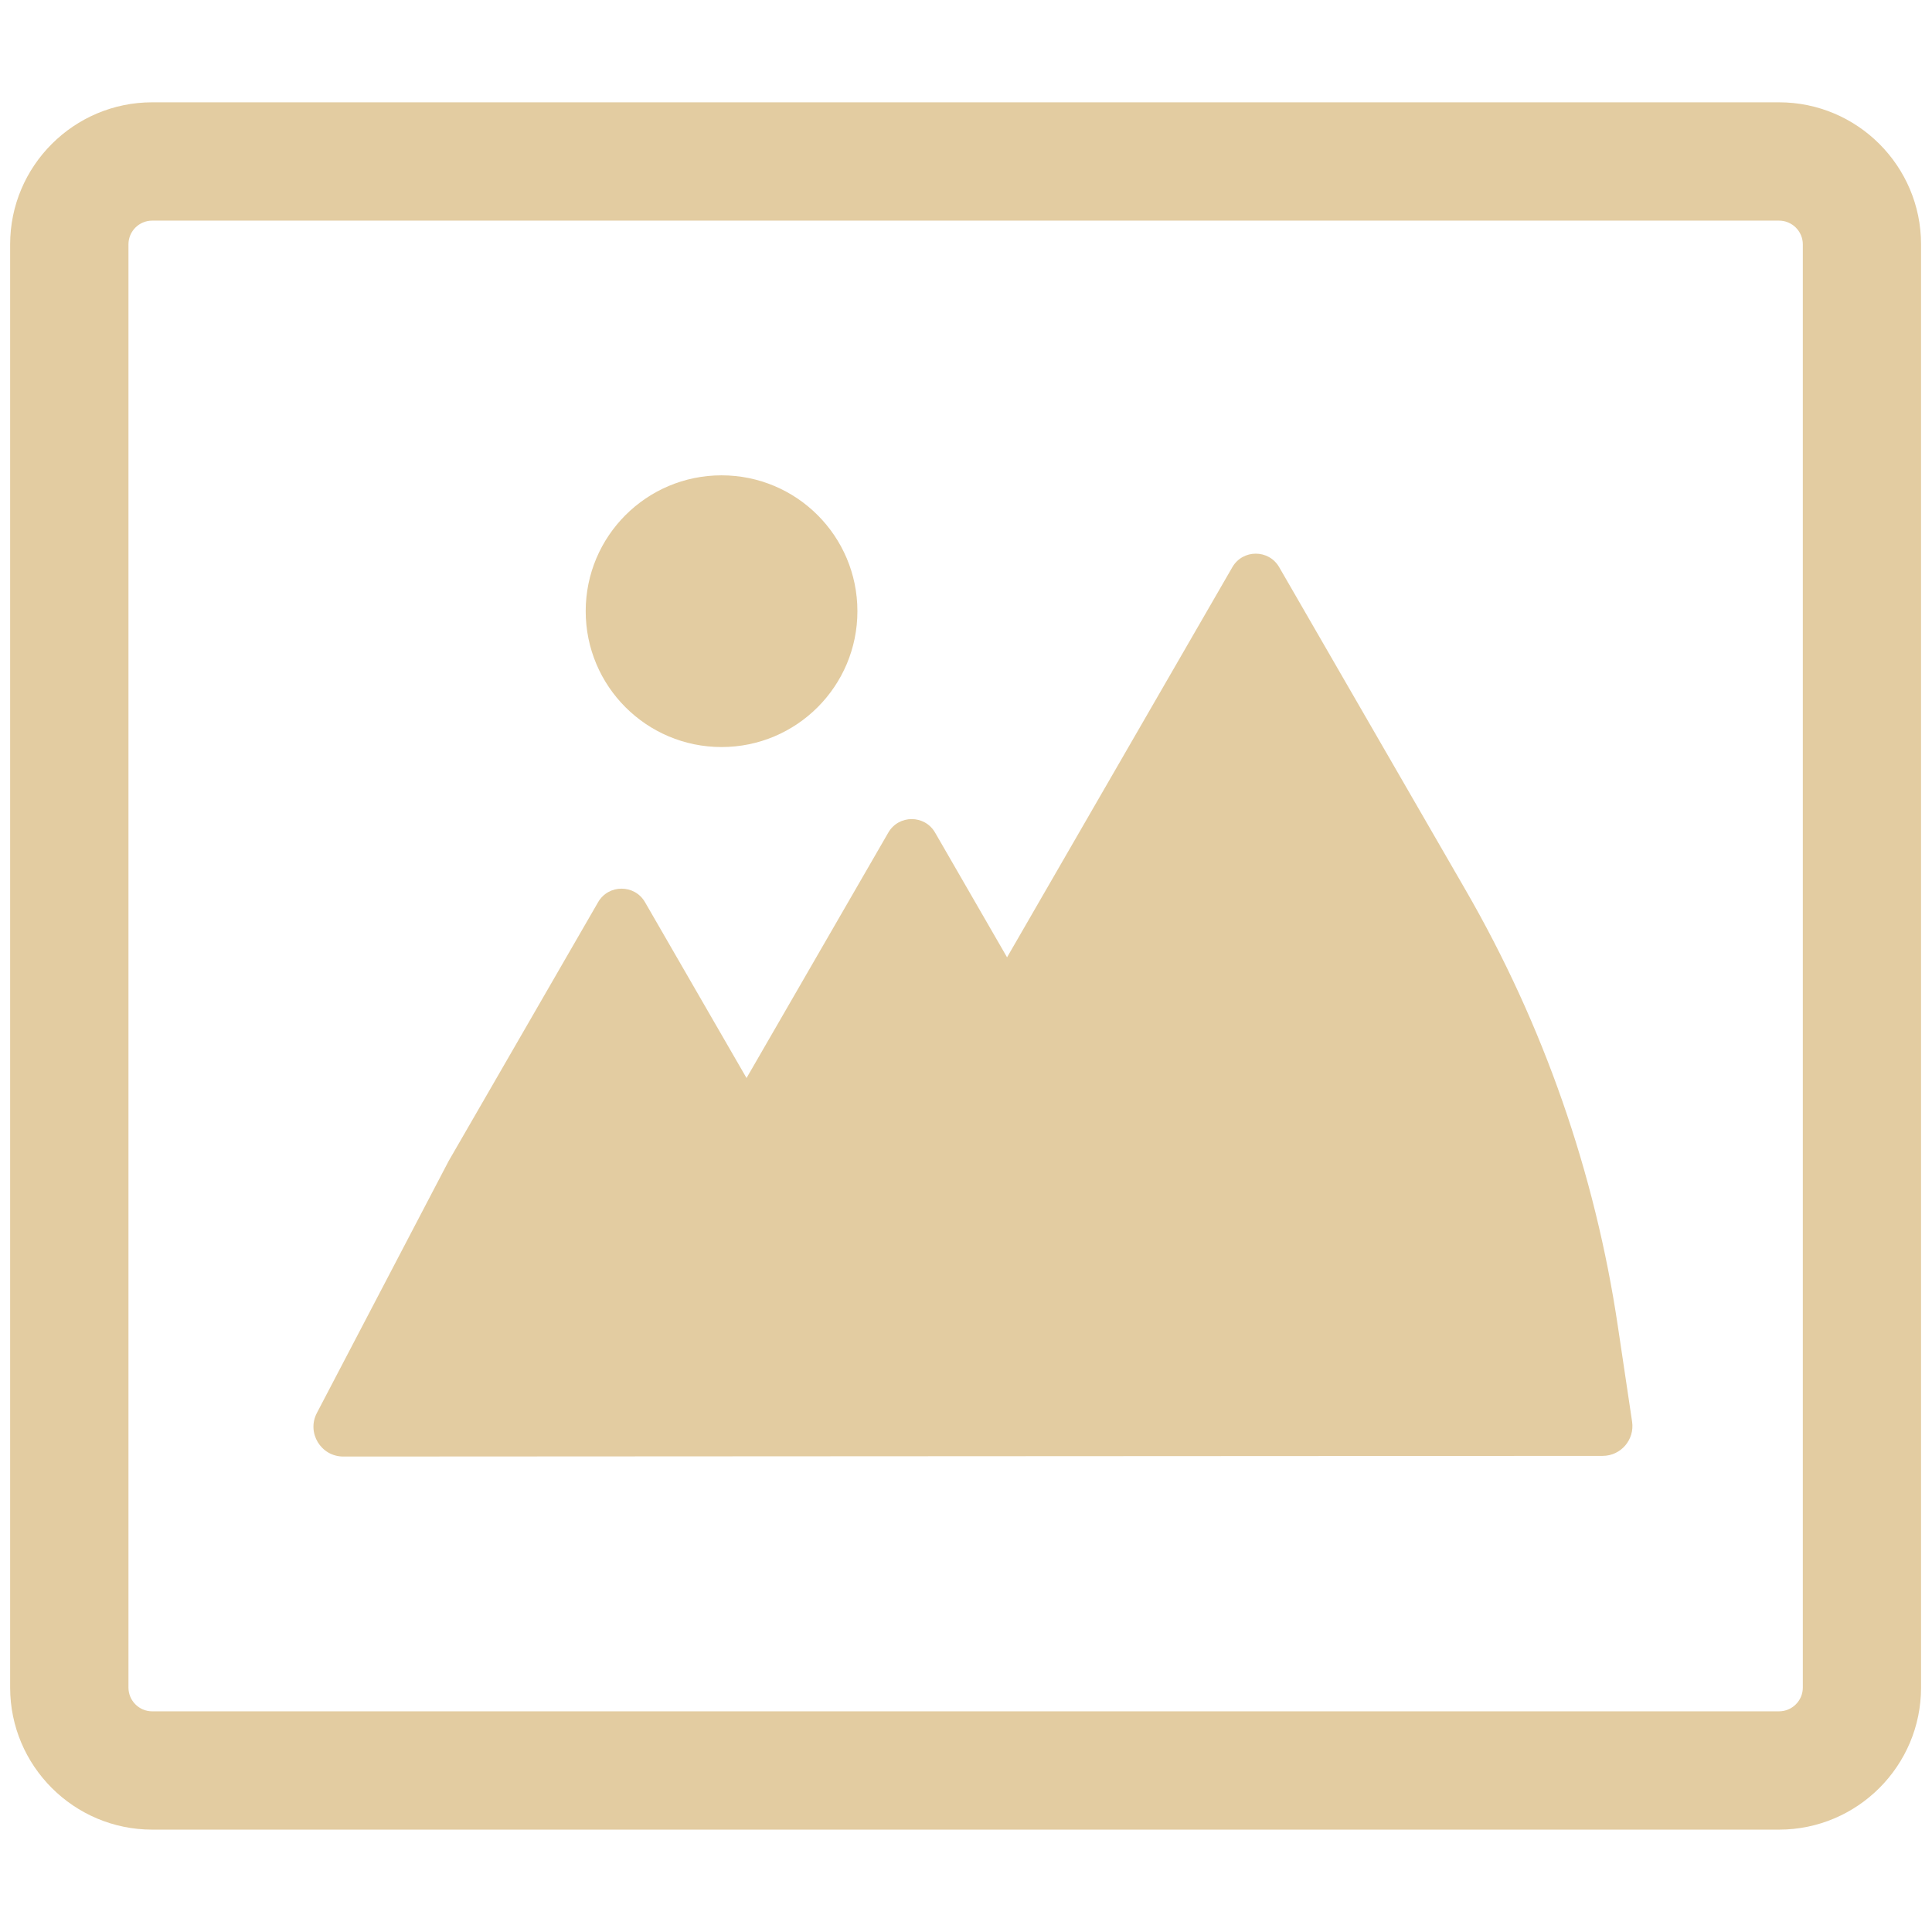<svg xmlns="http://www.w3.org/2000/svg" xmlns:xlink="http://www.w3.org/1999/xlink" width="500" zoomAndPan="magnify" viewBox="0 0 375 375" height="500" preserveAspectRatio="xMidYMid meet" version="1.0"><defs><clipPath id="88a634ab51"><path d="M 1.969 19 L 373 19 L 373 356 L 1.969 356 Z M 1.969 19 " clip-rule="nonzero"/></clipPath></defs><path fill="#e3cca1" d="M 314.031 257.465 C 309.602 227.629 299.57 198.91 284.5 172.801 L 248.289 110.09 C 246.27 106.59 241.219 106.59 239.199 110.09 L 195.469 185.816 L 181.504 161.617 C 179.484 158.105 174.434 158.105 172.414 161.617 L 144.902 209.246 L 125.195 175.113 C 123.176 171.613 118.113 171.613 116.09 175.113 L 94.609 212.324 L 87.09 225.34 L 61.508 274.25 C 59.488 278.102 62.285 282.715 66.641 282.715 L 311.07 282.586 C 314.605 282.586 317.309 279.441 316.789 275.941 L 314.031 257.465 " fill-opacity="1" fill-rule="nonzero"/><path fill="#e3cca1" d="M 140.055 145 C 154.617 145 166.422 133.195 166.422 118.629 C 166.422 104.066 154.617 92.262 140.055 92.262 C 125.488 92.262 113.684 104.066 113.684 118.629 C 113.684 133.195 125.488 145 140.055 145 " fill-opacity="1" fill-rule="nonzero"/><g clip-path="url(#88a634ab51)"><path fill="#e3cca1" d="M 349.926 327.562 C 349.926 330.098 347.848 332.168 345.309 332.168 L 29.539 332.168 C 27 332.168 24.934 330.098 24.934 327.562 L 24.934 47.426 C 24.934 44.891 27 42.824 29.539 42.824 L 345.309 42.824 C 347.848 42.824 349.926 44.891 349.926 47.426 Z M 345.309 19.859 L 29.539 19.859 C 14.34 19.859 1.969 32.227 1.969 47.426 L 1.969 327.562 C 1.969 342.762 14.34 355.129 29.539 355.129 L 345.309 355.129 C 360.508 355.129 372.875 342.762 372.875 327.562 L 372.875 47.426 C 372.875 32.227 360.508 19.859 345.309 19.859 " fill-opacity="1" fill-rule="nonzero"/></g></svg>